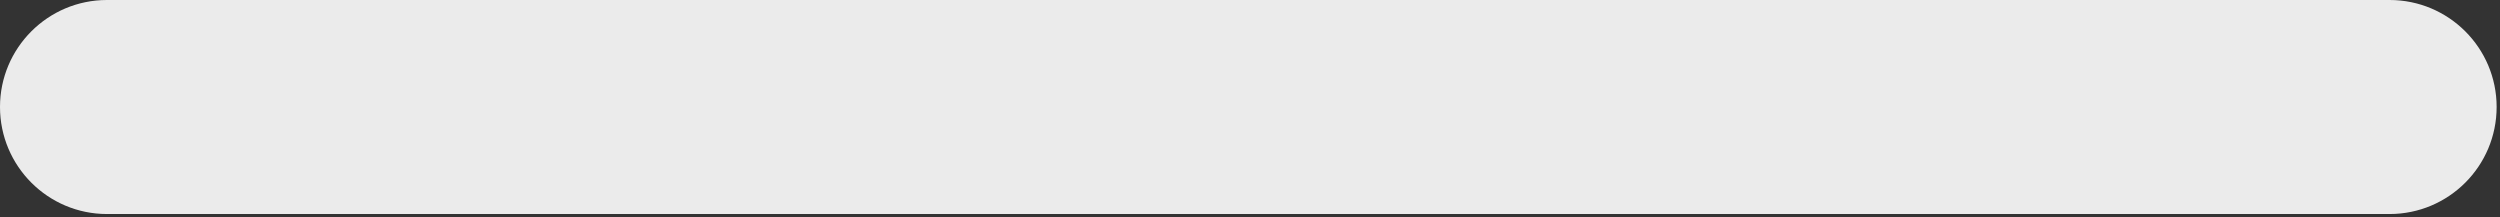 <svg width="23" height="2" viewBox="0 0 23 2" fill="none" xmlns="http://www.w3.org/2000/svg">
<rect x="0" y="0" width="23" height="2" fill="#333333" stroke="none"/>
<path d="M21.984 0C22.528 0 22.969 0.441 22.969 0.984C22.969 1.528 22.528 1.969 21.984 1.969H0.984C0.441 1.969 0 1.528 0 0.984C0 0.441 0.441 0 0.984 0H21.984Z" fill="#EBEBEB"/>
</svg>
